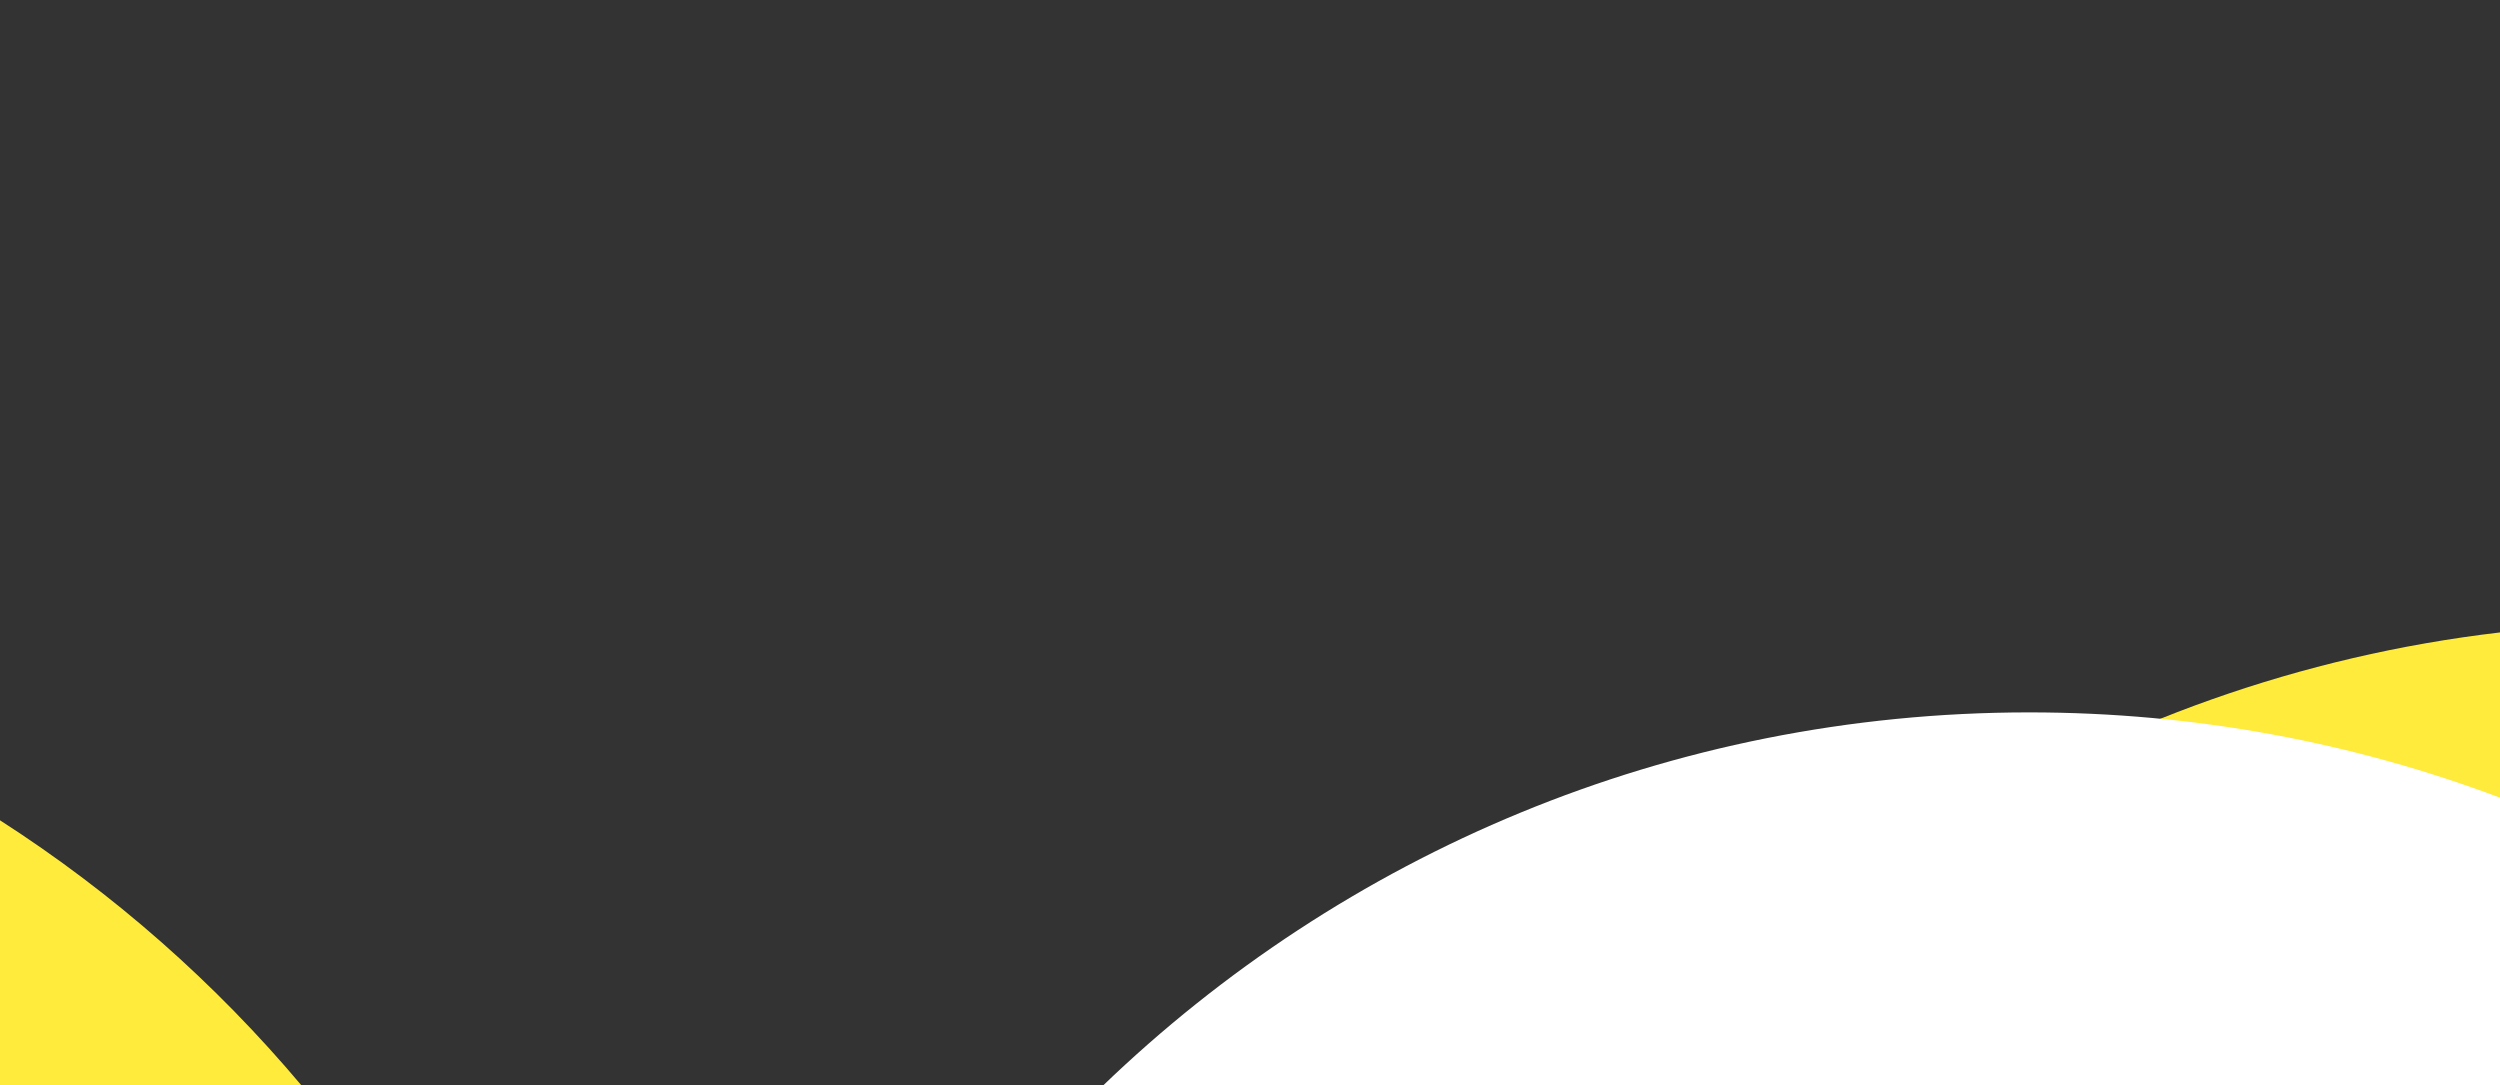 <svg width="1767" height="767" viewBox="0 0 1767 767" fill="none" xmlns="http://www.w3.org/2000/svg">
<rect x="0" y="0" width="1767" height="767" fill="#333333" stroke="none"/>
<path d="M1767 583.143H1379C1494.1 511.309 1625.78 463.574 1767 447V583.143Z" fill="#ffeb3b"/>
<path d="M0 767.515V579.793C80.261 631.364 152.203 694.758 213.366 767.515H0Z" fill="#ffeb3b"/>
<path d="M1767 563.815C1663.51 524.839 1551.37 503.515 1434.25 503.515C1179.77 503.515 948.804 604.184 779 767.87H1767V563.815Z" fill="white"/>
</svg>
